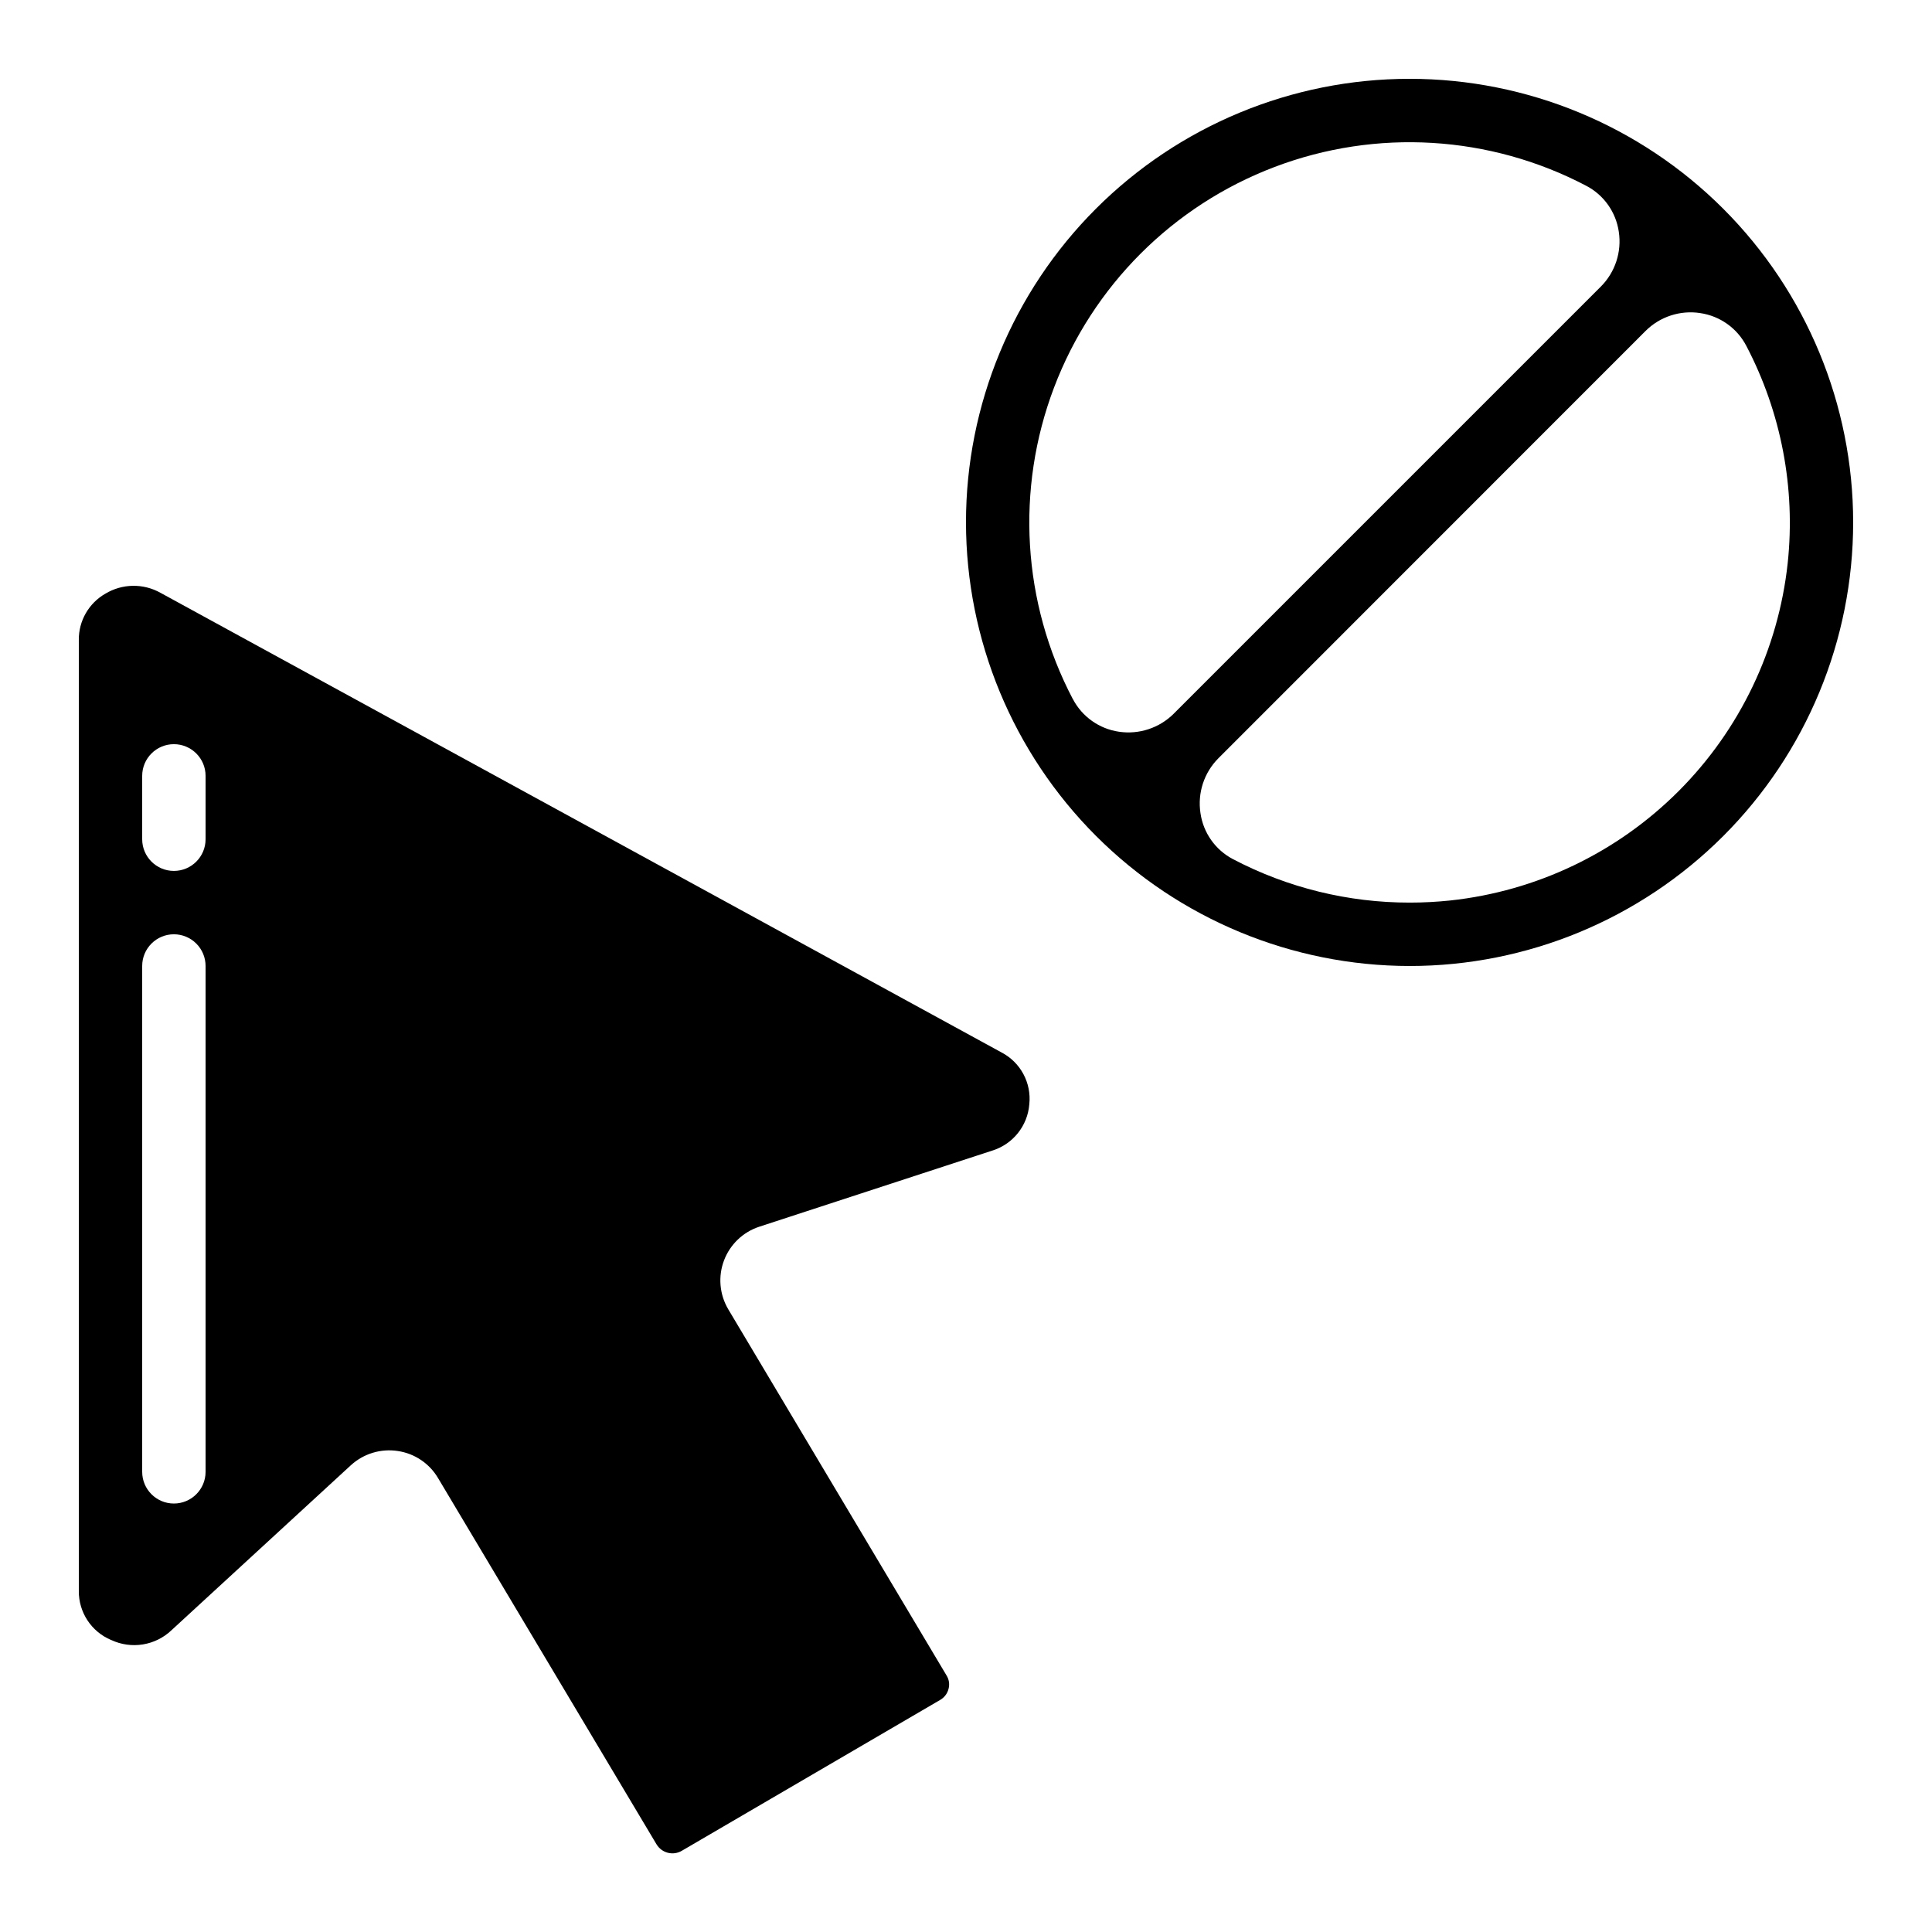 <?xml version="1.0" encoding="UTF-8"?>
<!-- Uploaded to: ICON Repo, www.svgrepo.com, Generator: ICON Repo Mixer Tools -->
<svg fill="#000000" width="800px" height="800px" version="1.1" viewBox="144 144 512 512" xmlns="http://www.w3.org/2000/svg">
 <g>
  <path d="m173.48 578.62c2.609 1.223 5.531 1.633 8.375 1.172 2.848-0.461 5.488-1.766 7.578-3.75l47.551-43.738h0.004c3.367-3.082 7.949-4.469 12.461-3.769 4.457 0.664 8.379 3.312 10.66 7.203l57.887 97.043h0.004c1.395 2.312 4.398 3.066 6.715 1.68l68.52-40.012c1.078-0.648 1.852-1.695 2.148-2.914 0.305-1.156 0.133-2.391-0.477-3.418l-57.938-97.191v-0.004c-2.297-3.906-2.703-8.645-1.102-12.883 1.598-4.242 5.031-7.531 9.336-8.945l61.684-20.152c5.516-1.676 9.441-6.559 9.891-12.305 0.602-5.664-2.332-11.117-7.387-13.742l-222.87-121.8c-2.238-1.25-4.762-1.887-7.32-1.848-2.559 0.039-5.062 0.754-7.258 2.074-4.406 2.508-7.106 7.207-7.055 12.273v251.99c-0.066 5.695 3.336 10.855 8.59 13.043zm8.203-229.01c0-4.637 3.762-8.395 8.398-8.395s8.398 3.758 8.398 8.395v16.793c0 4.637-3.762 8.398-8.398 8.398s-8.398-3.762-8.398-8.398zm8.398 41.984c2.227 0 4.363 0.887 5.938 2.461s2.461 3.711 2.461 5.938v134.06c0 4.637-3.762 8.398-8.398 8.398s-8.398-3.762-8.398-8.398v-134.06c0-4.641 3.762-8.398 8.398-8.398z"/>
  <path d="m517.55 400c31.176 0 61.078-12.387 83.125-34.434 22.043-22.047 34.43-51.945 34.43-83.125 0-31.176-12.387-61.078-34.43-83.121-22.047-22.047-51.949-34.434-83.125-34.434-31.18 0-61.078 12.387-83.125 34.434-22.047 22.043-34.43 51.945-34.43 83.121 0.031 31.168 12.43 61.051 34.465 83.09 22.039 22.039 51.922 34.434 83.09 34.469zm77.008-173.03c5.231 0.758 9.781 3.984 12.227 8.676 9.266 17.688 13.086 37.727 10.973 57.586-2.469 22.867-12.684 44.199-28.949 60.465-16.266 16.262-37.602 26.477-60.469 28.941-3.559 0.371-7.137 0.562-10.715 0.562-16.324 0.02-32.406-3.93-46.863-11.512-4.676-2.445-7.891-6.996-8.629-12.223-0.809-5.312 0.953-10.695 4.742-14.504l113.2-113.24c3.797-3.797 9.176-5.562 14.484-4.754zm-166.26 102.27c-13.387-25.531-15.195-55.578-4.969-82.531 10.227-26.957 31.508-48.238 58.465-58.465 26.953-10.227 57-8.418 82.531 4.969 4.691 2.434 7.922 6.984 8.676 12.215 0.805 5.312-0.953 10.695-4.746 14.504l-113.23 113.23c-3.809 3.781-9.176 5.539-14.484 4.754-5.234-0.758-9.781-3.988-12.227-8.676z"/>
 </g>
</svg>